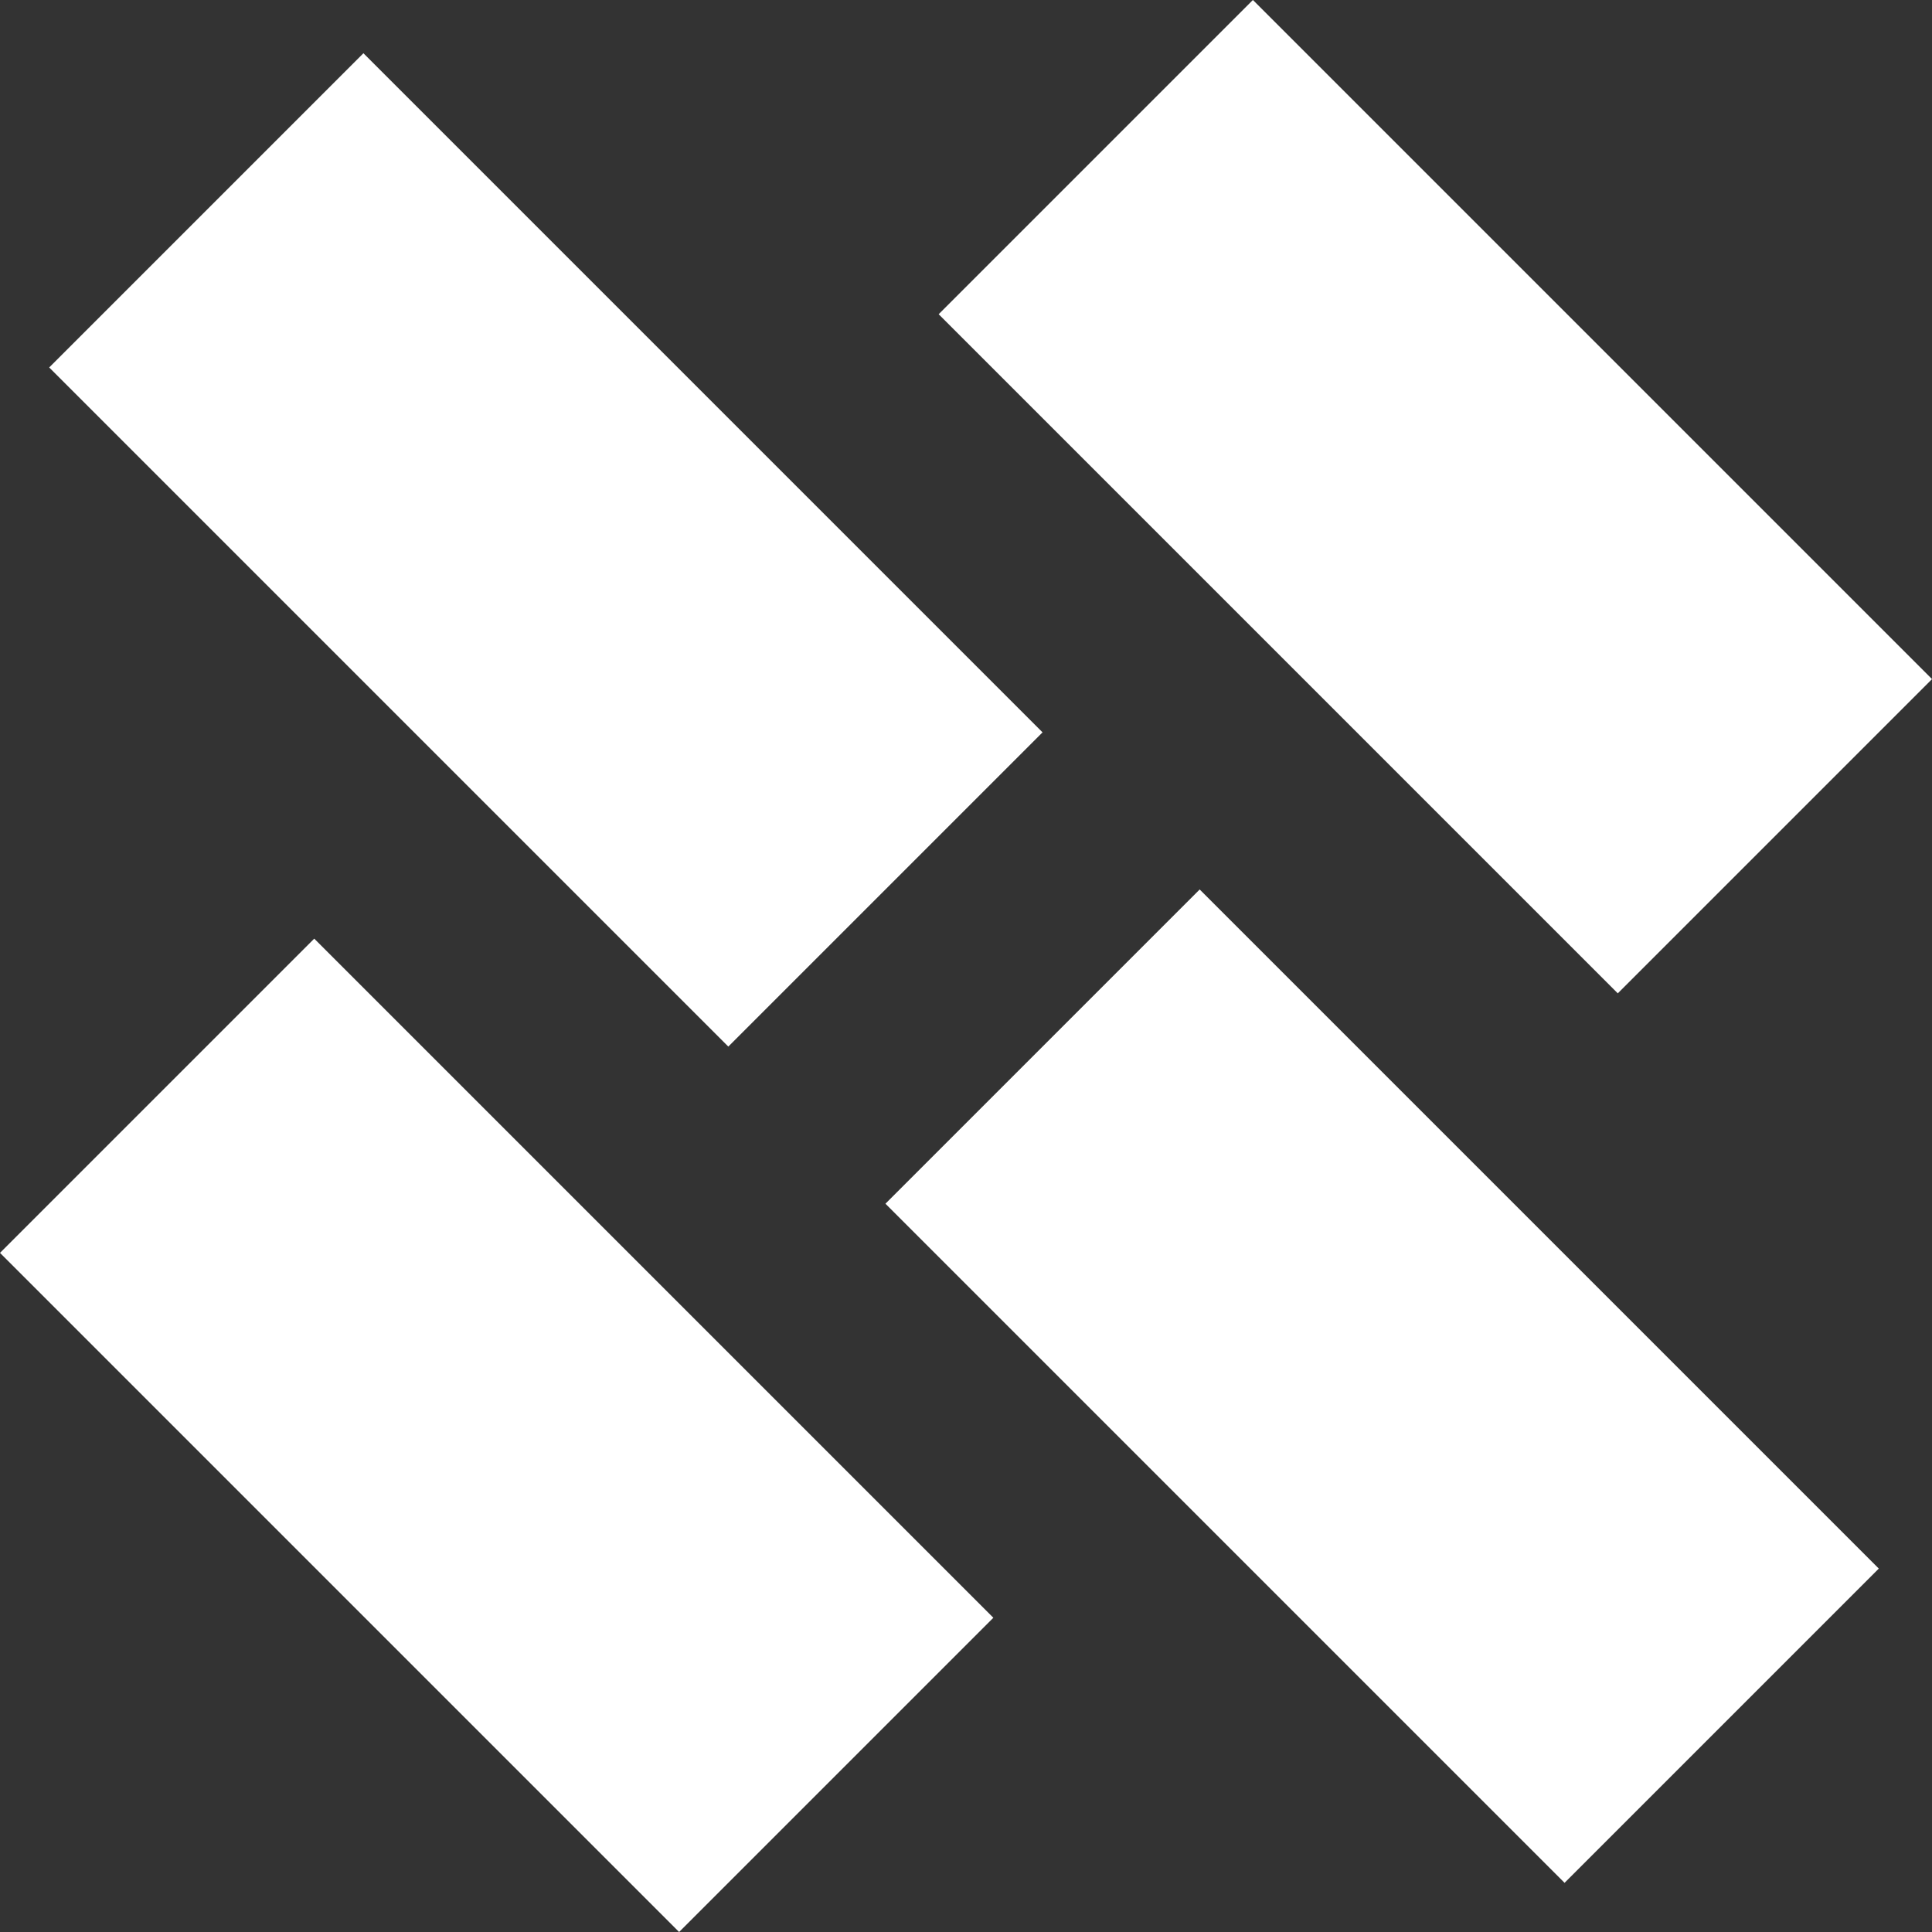 <svg id="a" xmlns="http://www.w3.org/2000/svg" width="651.26" height="651.26" viewBox="0 0 651.26 651.26"><rect x="0" y="0" width="651.26" height="651.26" fill="#333333" stroke="none"/><defs><style>.k{fill:#fff;}</style></defs><g id="b"><g id="c"><rect id="d" class="k" x="391" y="305.38" width="149.8" height="323.75" transform="translate(-193.94 466.3) rotate(-45)"/></g><g id="e"><rect id="f" class="k" x="109.11" y="23.49" width="149.8" height="323.75" transform="translate(-77.18 184.41) rotate(-45)"/></g></g><g id="g"><rect id="h" class="k" x="408.94" y="5.55" width="149.8" height="323.75" transform="translate(23.33 391.16) rotate(-45)"/></g><g id="i"><rect id="j" class="k" x="92.53" y="321.96" width="149.8" height="323.75" transform="translate(-293.09 260.1) rotate(-45)"/></g></svg>